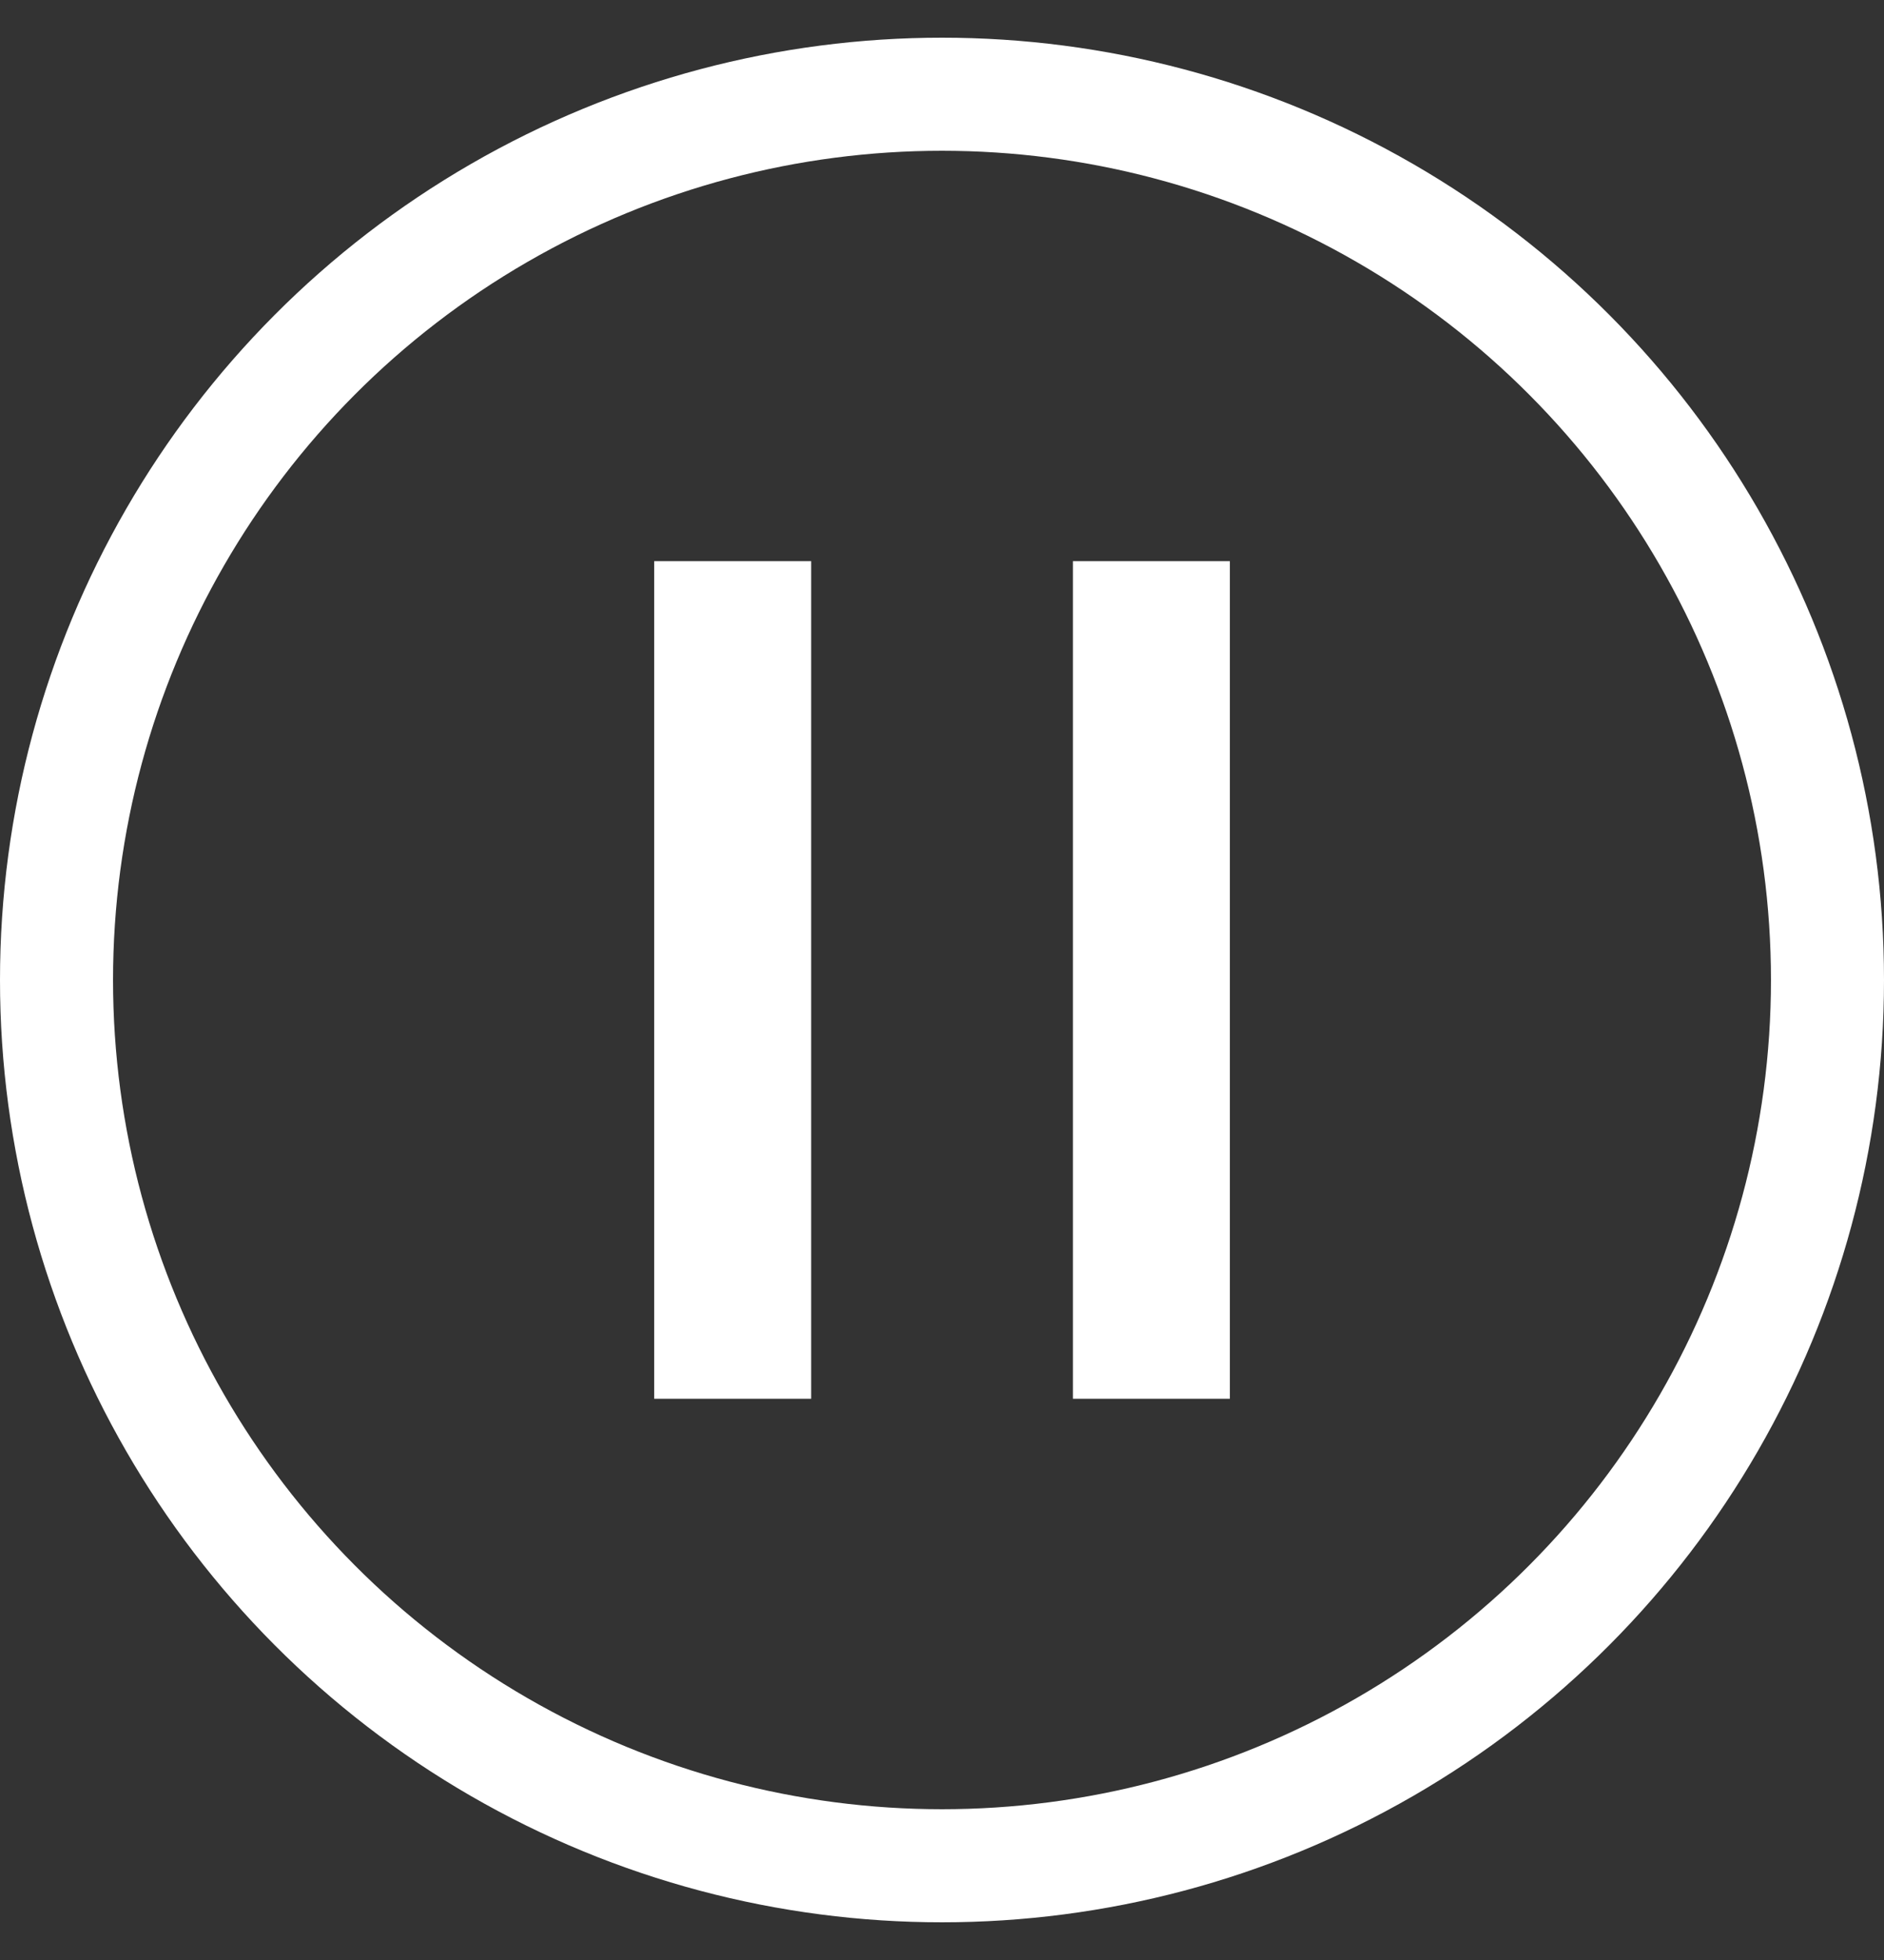 <?xml version="1.0" encoding="UTF-8"?>
<svg width="25px" height="26px" viewBox="0 0 25 26" version="1.1" xmlns="http://www.w3.org/2000/svg" xmlns:xlink="http://www.w3.org/1999/xlink">
    <rect x="0" y="0" width="25" height="26" fill="#333333" stroke="none"/>
    <title>编组 5备份 2</title>
    <g id="pc" stroke="none" stroke-width="1" fill="none" fill-rule="evenodd">
        <g id="画板" transform="translate(-90, -292)">
            <g id="编组-5备份-2" transform="translate(90, 292.5)">
                <circle id="椭圆形" stroke="#FFFFFF" stroke-width="1.5" cx="12.5" cy="12.5" r="11.75"></circle>
                <g id="编组-4" transform="translate(8.681, 6.944)" fill="#FFFFFF">
                    <rect id="矩形" x="0" y="0" width="2.083" height="11.111"></rect>
                    <rect id="矩形" x="5.556" y="0" width="2.083" height="11.111"></rect>
                </g>
            </g>
        </g>
    </g>
</svg>